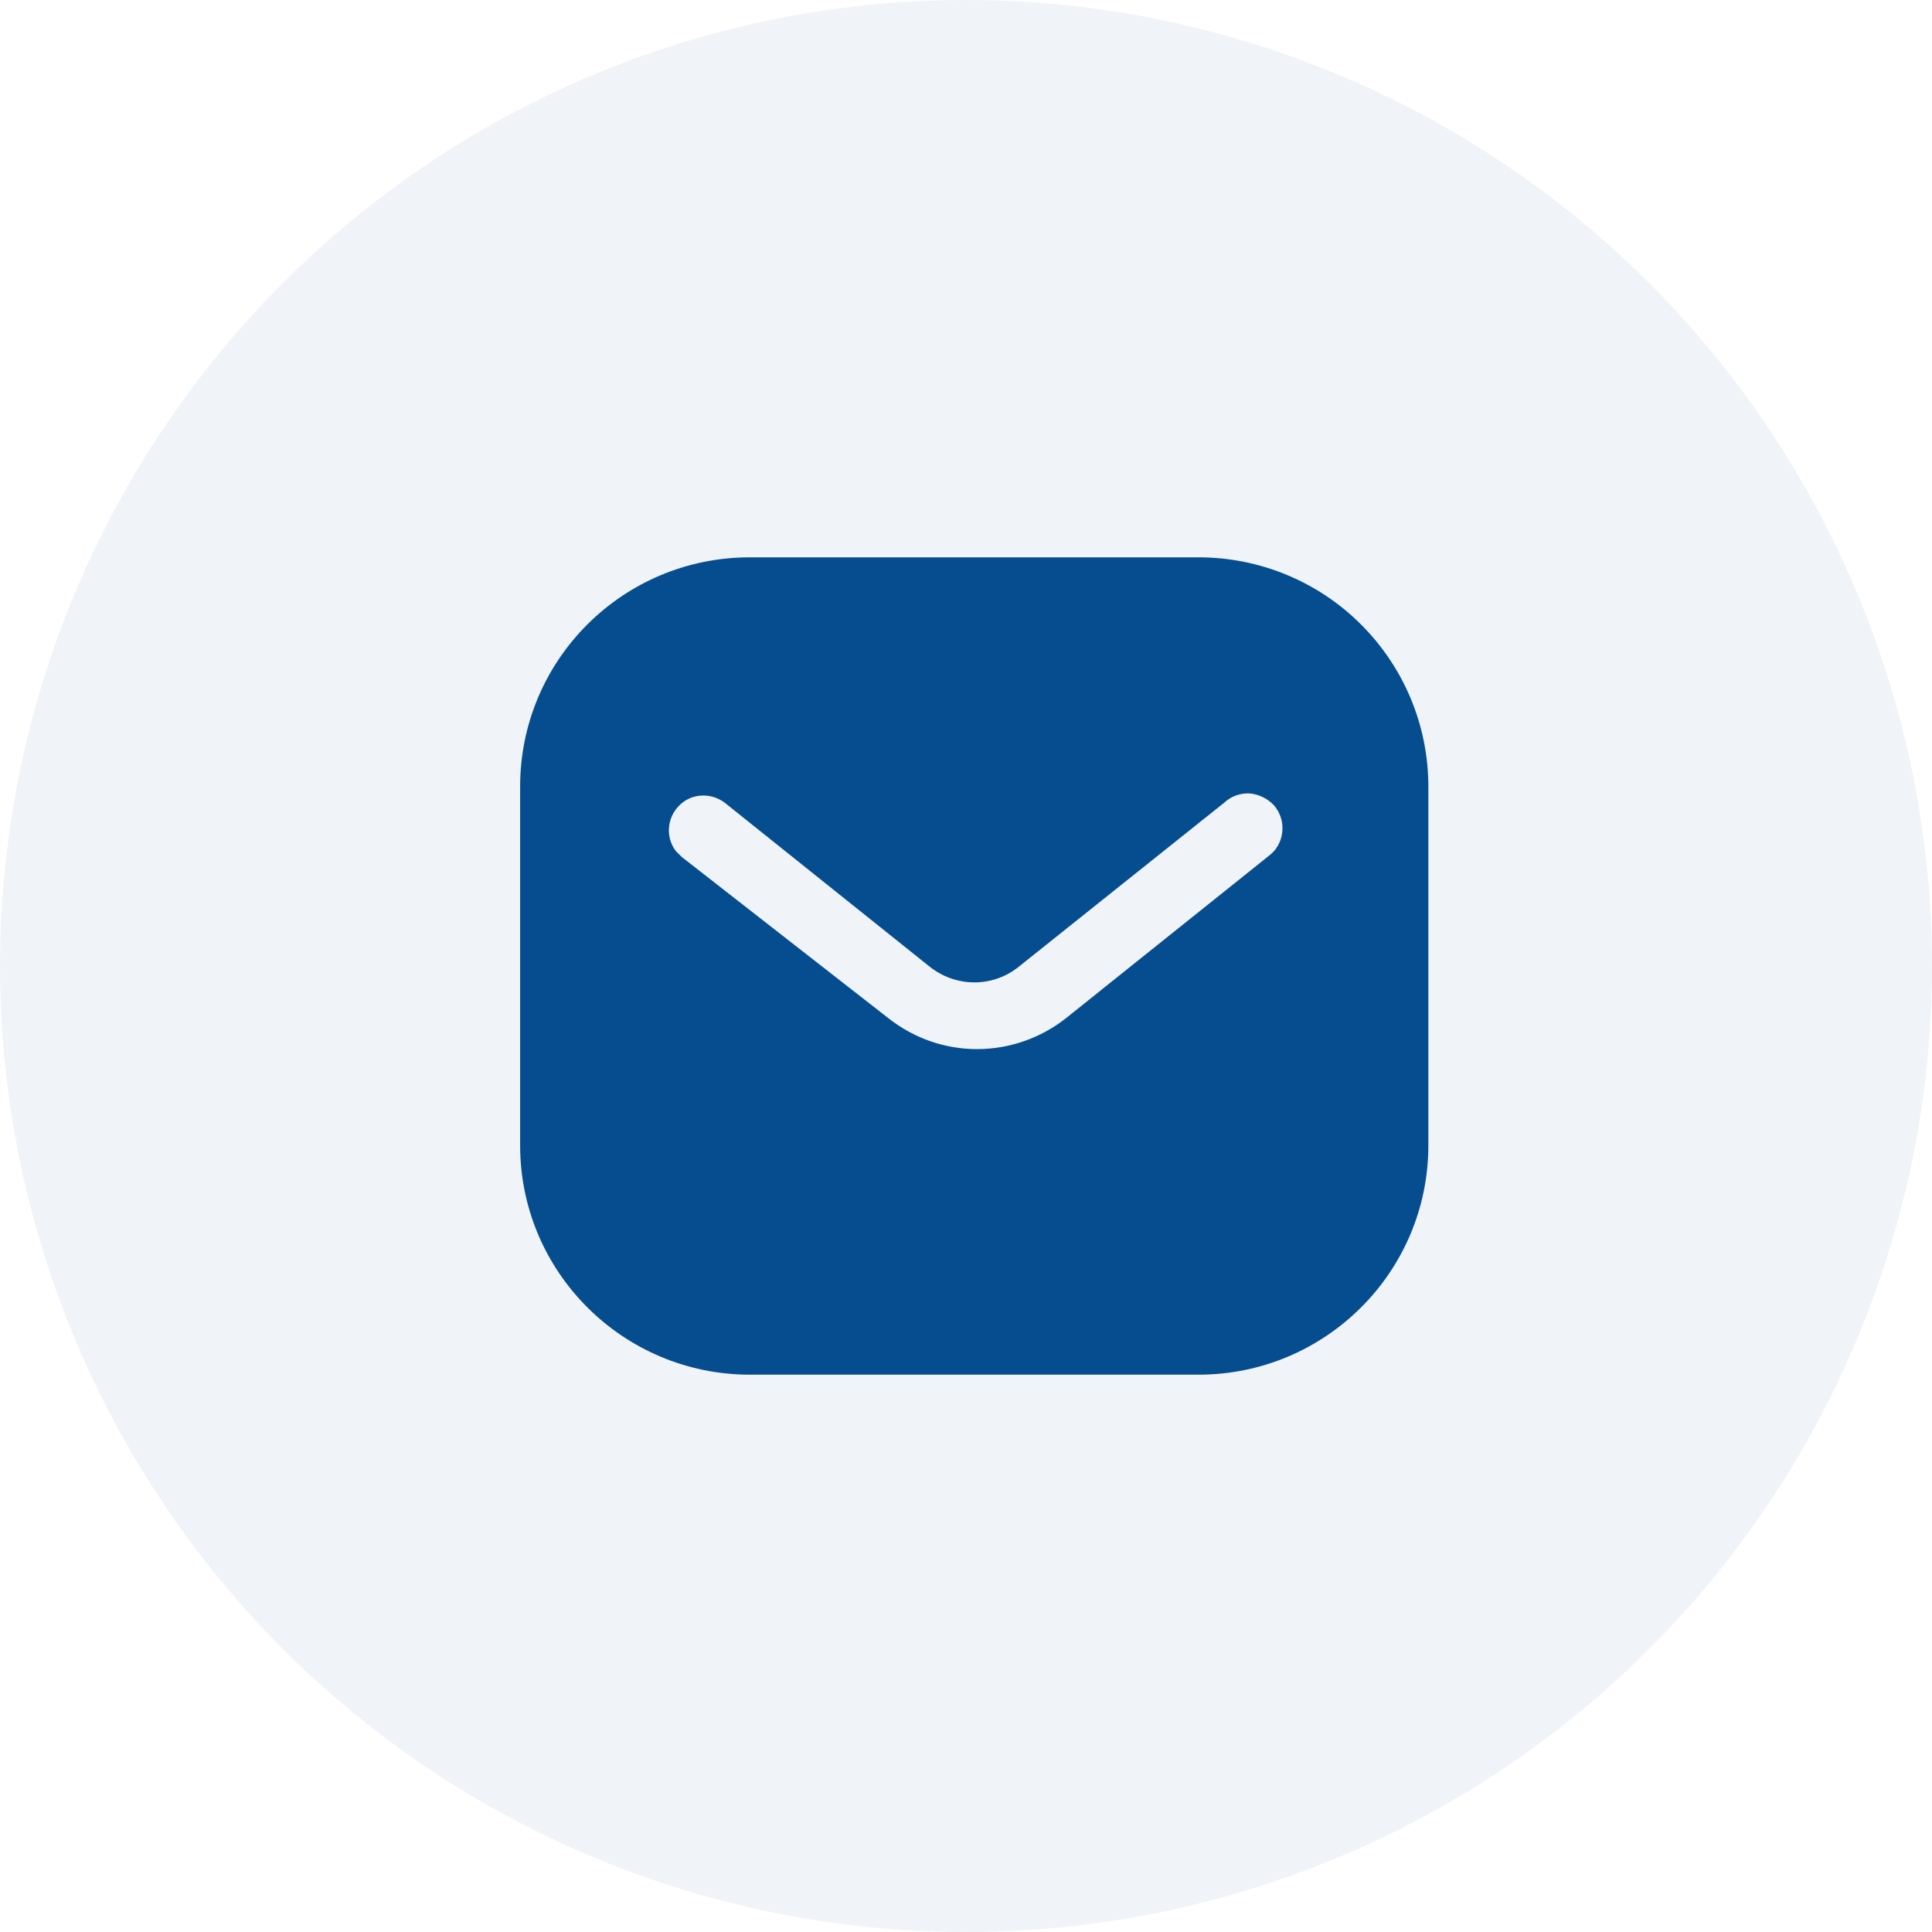<svg xmlns="http://www.w3.org/2000/svg" width="64" height="64" viewBox="0 0 64 64" fill="none"><circle opacity="0.06" cx="32" cy="32" r="32" fill="#054D8F"></circle><path d="M39.703 18.462C41.72 18.462 43.661 19.259 45.088 20.689C46.517 22.117 47.316 24.042 47.316 26.058V37.942C47.316 42.139 43.901 45.538 39.703 45.538H24.842C20.644 45.538 17.23 42.139 17.23 37.942V26.058C17.23 21.861 20.629 18.462 24.842 18.462H39.703ZM41.404 26.284C41.088 26.267 40.787 26.374 40.56 26.585L33.778 32C32.905 32.724 31.655 32.724 30.769 32L24 26.585C23.532 26.239 22.885 26.284 22.495 26.69C22.089 27.096 22.044 27.743 22.389 28.194L22.586 28.39L29.43 33.73C30.273 34.392 31.294 34.753 32.364 34.753C33.43 34.753 34.469 34.392 35.31 33.73L42.096 28.299L42.217 28.179C42.576 27.743 42.576 27.111 42.2 26.675C41.991 26.451 41.703 26.314 41.404 26.284Z" fill="#054D8F"></path></svg>